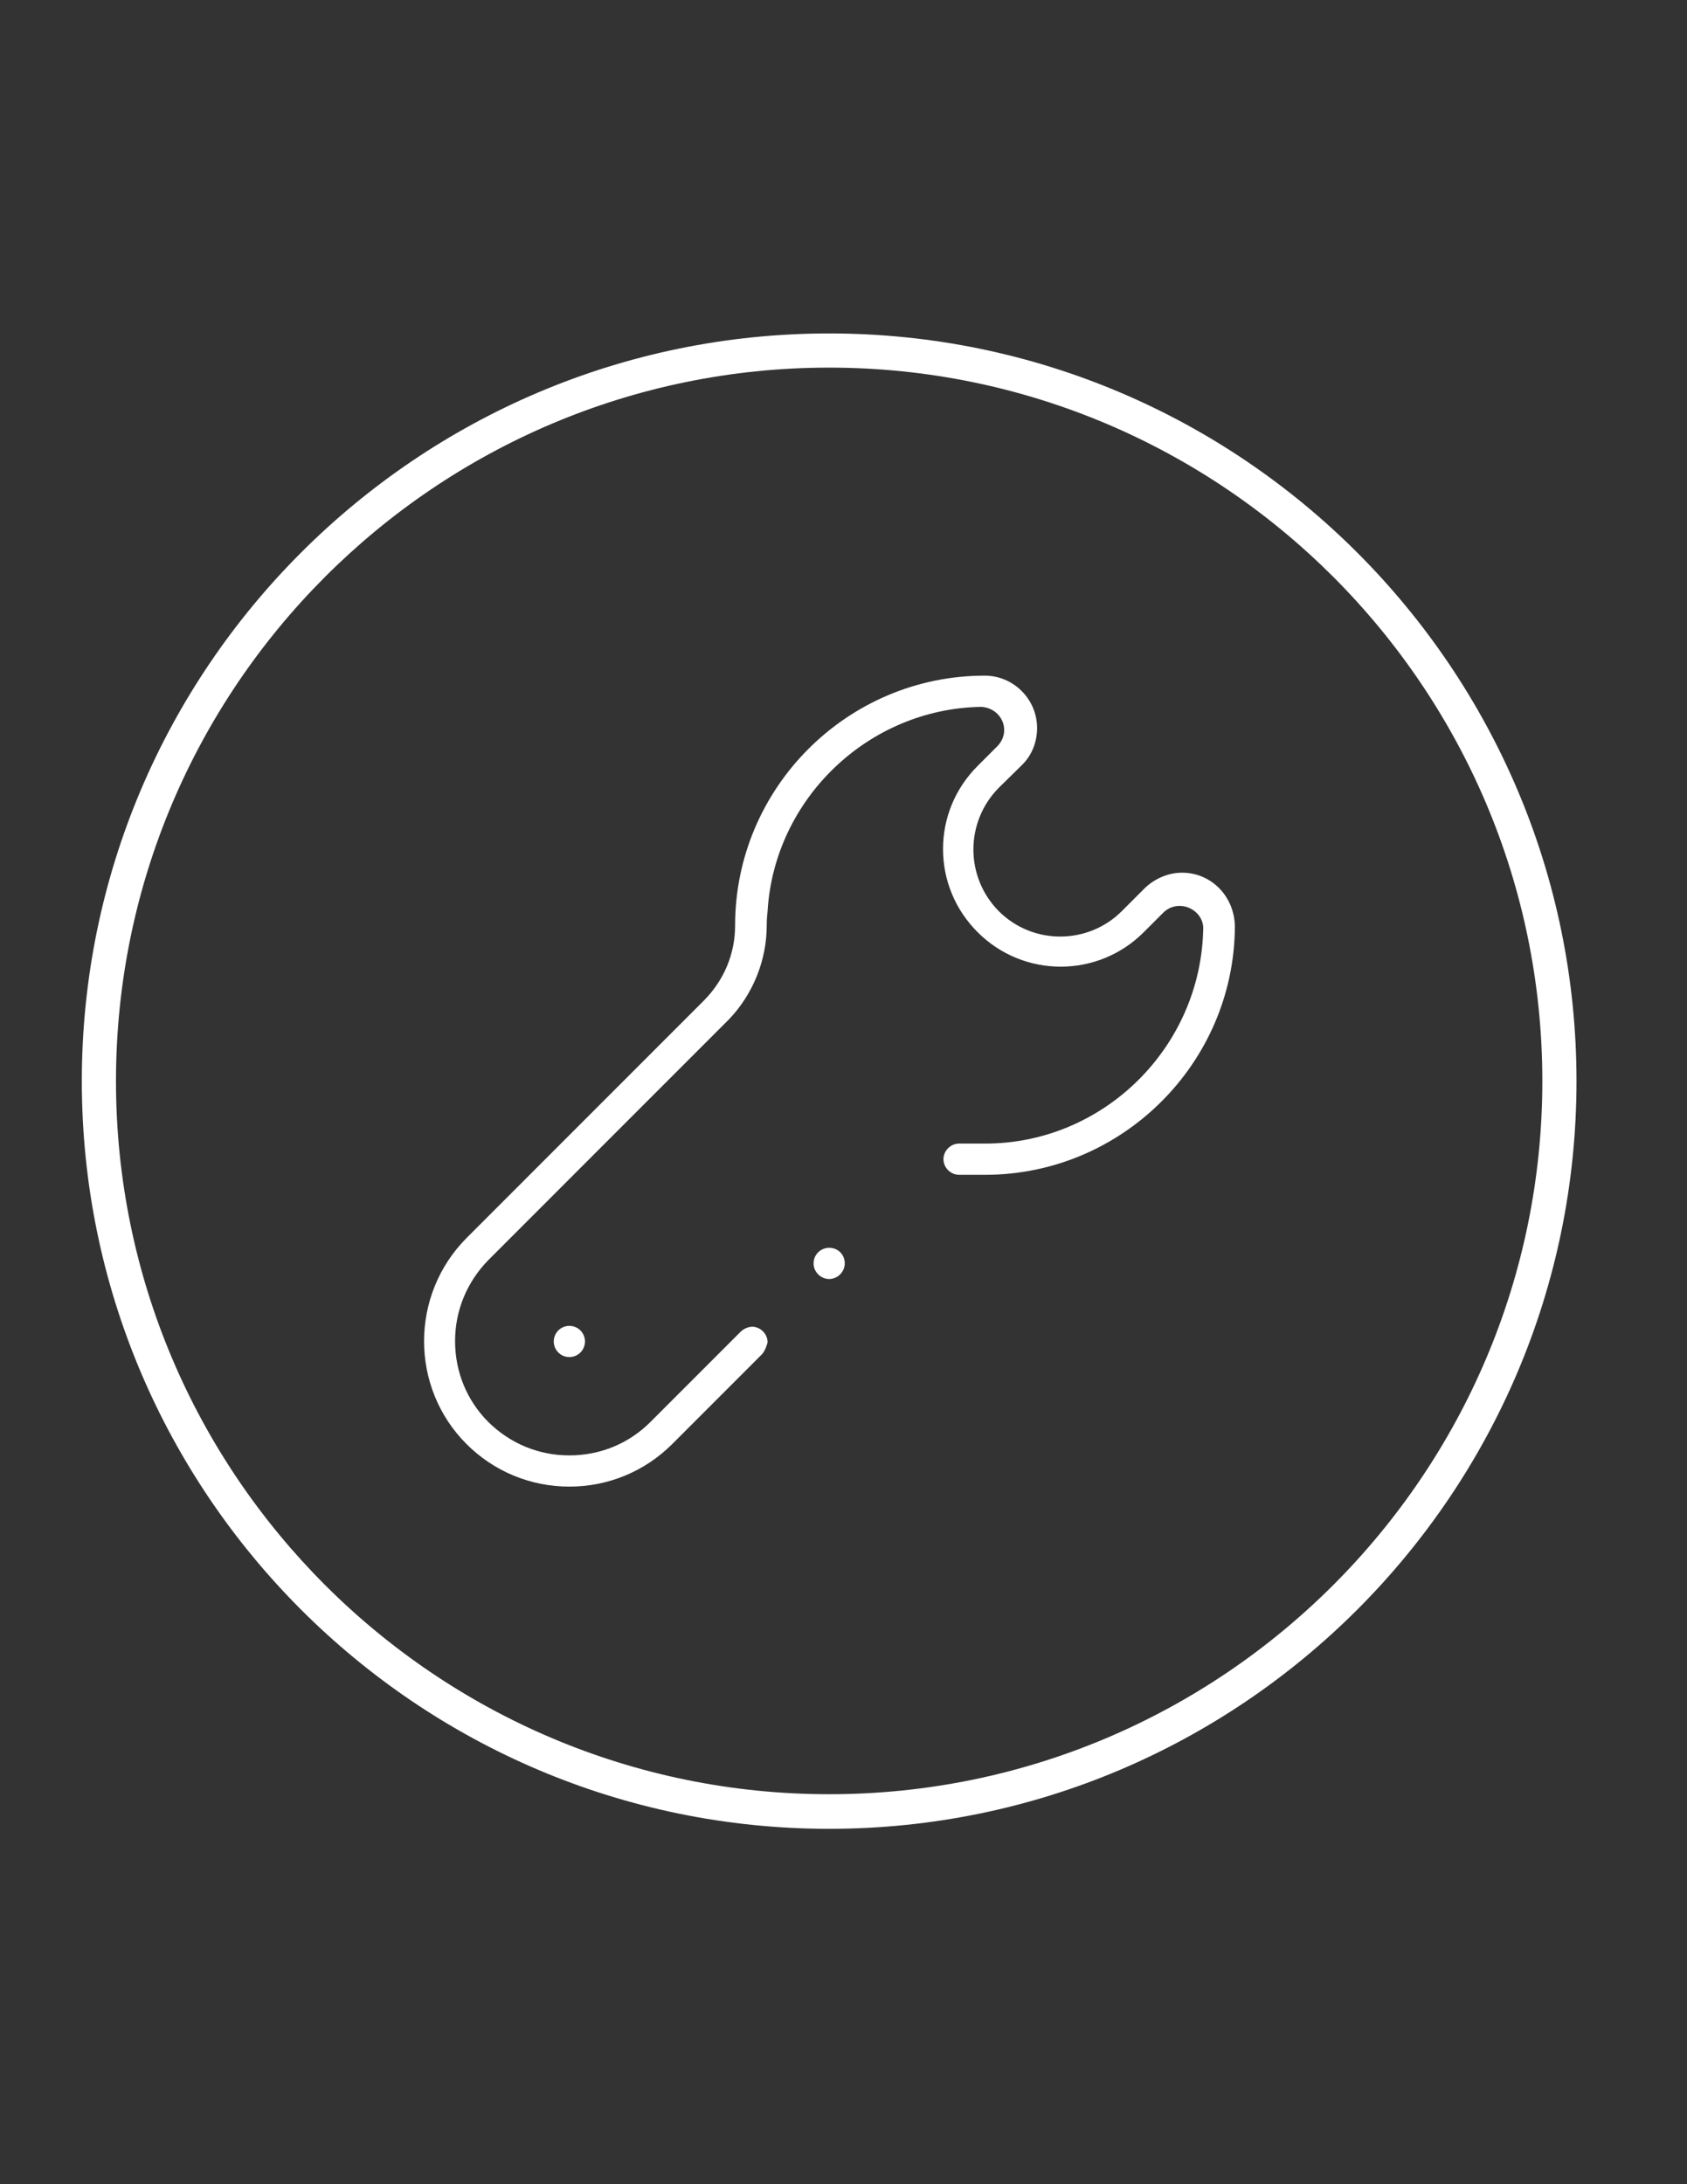<?xml version="1.0" encoding="utf-8"?>
<!-- Generator: Adobe Illustrator 17.0.0, SVG Export Plug-In . SVG Version: 6.00 Build 0)  -->
<!DOCTYPE svg PUBLIC "-//W3C//DTD SVG 1.1//EN" "http://www.w3.org/Graphics/SVG/1.1/DTD/svg11.dtd">
<svg version="1.1" id="Calque_1" xmlns="http://www.w3.org/2000/svg" xmlns:xlink="http://www.w3.org/1999/xlink" x="0px" y="0px"
	 width="612px" height="792px" viewBox="0 0 612 792" enable-background="new 0 0 612 792" xml:space="preserve">
<rect x="0" y="0" width="612" height="792" fill="#333333" stroke="none"/>
<g>
	<path fill="#FFFFFF" d="M428.859,316.44c-4.896,0-9.639,1.989-13.311,5.355l-8.568,8.568c-12.24,12.24-32.283,12.393-44.676,0
		c-12.24-12.393-12.24-32.283,0-44.676l8.568-8.415c3.519-3.519,5.355-8.262,5.355-13.311c0-10.404-8.568-18.972-18.972-18.972
		c-49.878,0-90.576,40.698-90.576,90.576c0,10.251-3.978,19.737-11.169,27.081l-86.292,86.292
		c-20.502,20.655-20.502,54.162,0,74.664c9.945,9.945,23.256,15.453,37.332,15.453c14.076,0,27.387-5.508,37.332-15.453
		l32.436-32.436c1.224-1.224,1.989-3.672,2.142-4.437c0-3.06-2.601-5.661-5.661-5.661c-0.612,0-2.754,0.306-4.437,2.142
		l-32.436,32.436c-7.803,7.803-18.207,12.087-29.376,12.087s-21.42-4.284-29.376-12.087c-7.803-7.803-12.087-18.207-12.087-29.376
		c0-11.016,4.284-21.42,12.087-29.376l87.363-87.363c8.721-9.18,13.617-21.42,13.617-34.119c0-1.989,0.153-3.672,0.306-5.049
		c2.448-40.698,36.567-73.44,77.571-74.052c4.743,0.306,8.262,3.978,8.262,8.415c0,2.142-0.918,4.284-2.448,5.814l-7.191,7.191
		c-8.109,8.109-12.546,18.819-12.546,30.141c0,11.322,4.437,22.032,12.546,30.141c16.677,16.677,43.605,16.677,60.282,0l7.344-7.344
		c5.508-4.896,13.923-0.918,14.229,5.661c-0.612,43.299-36.108,78.336-79.101,78.336h-9.486c-3.06,0-5.661,2.601-5.661,5.661
		s2.601,5.661,5.661,5.661h9.486c49.572,0,90.27-40.392,90.576-89.964C447.831,324.855,439.263,316.44,428.859,316.44z"/>
	<path fill="#FFFFFF" d="M300.798,452.457c-3.213,0-5.661,2.601-5.661,5.661s2.601,5.661,5.661,5.661s5.661-2.601,5.661-5.661
		C306.459,454.905,304.011,452.457,300.798,452.457z"/>
	<ellipse fill="#FFFFFF" cx="206.55" cy="486.423" rx="5.661" ry="5.661"/>
	<path fill="#FFFFFF" d="M300.798,120.906c-149.481,0-271.116,121.635-271.116,271.116s121.635,271.116,271.116,271.116
		s271.116-121.635,271.116-271.116S450.279,120.906,300.798,120.906z M300.798,650.592c-142.596,0-258.723-115.974-258.723-258.57
		s115.974-258.723,258.723-258.723c142.596,0,258.723,115.974,258.723,258.723C559.521,534.618,443.394,650.592,300.798,650.592z"/>
</g>
</svg>
